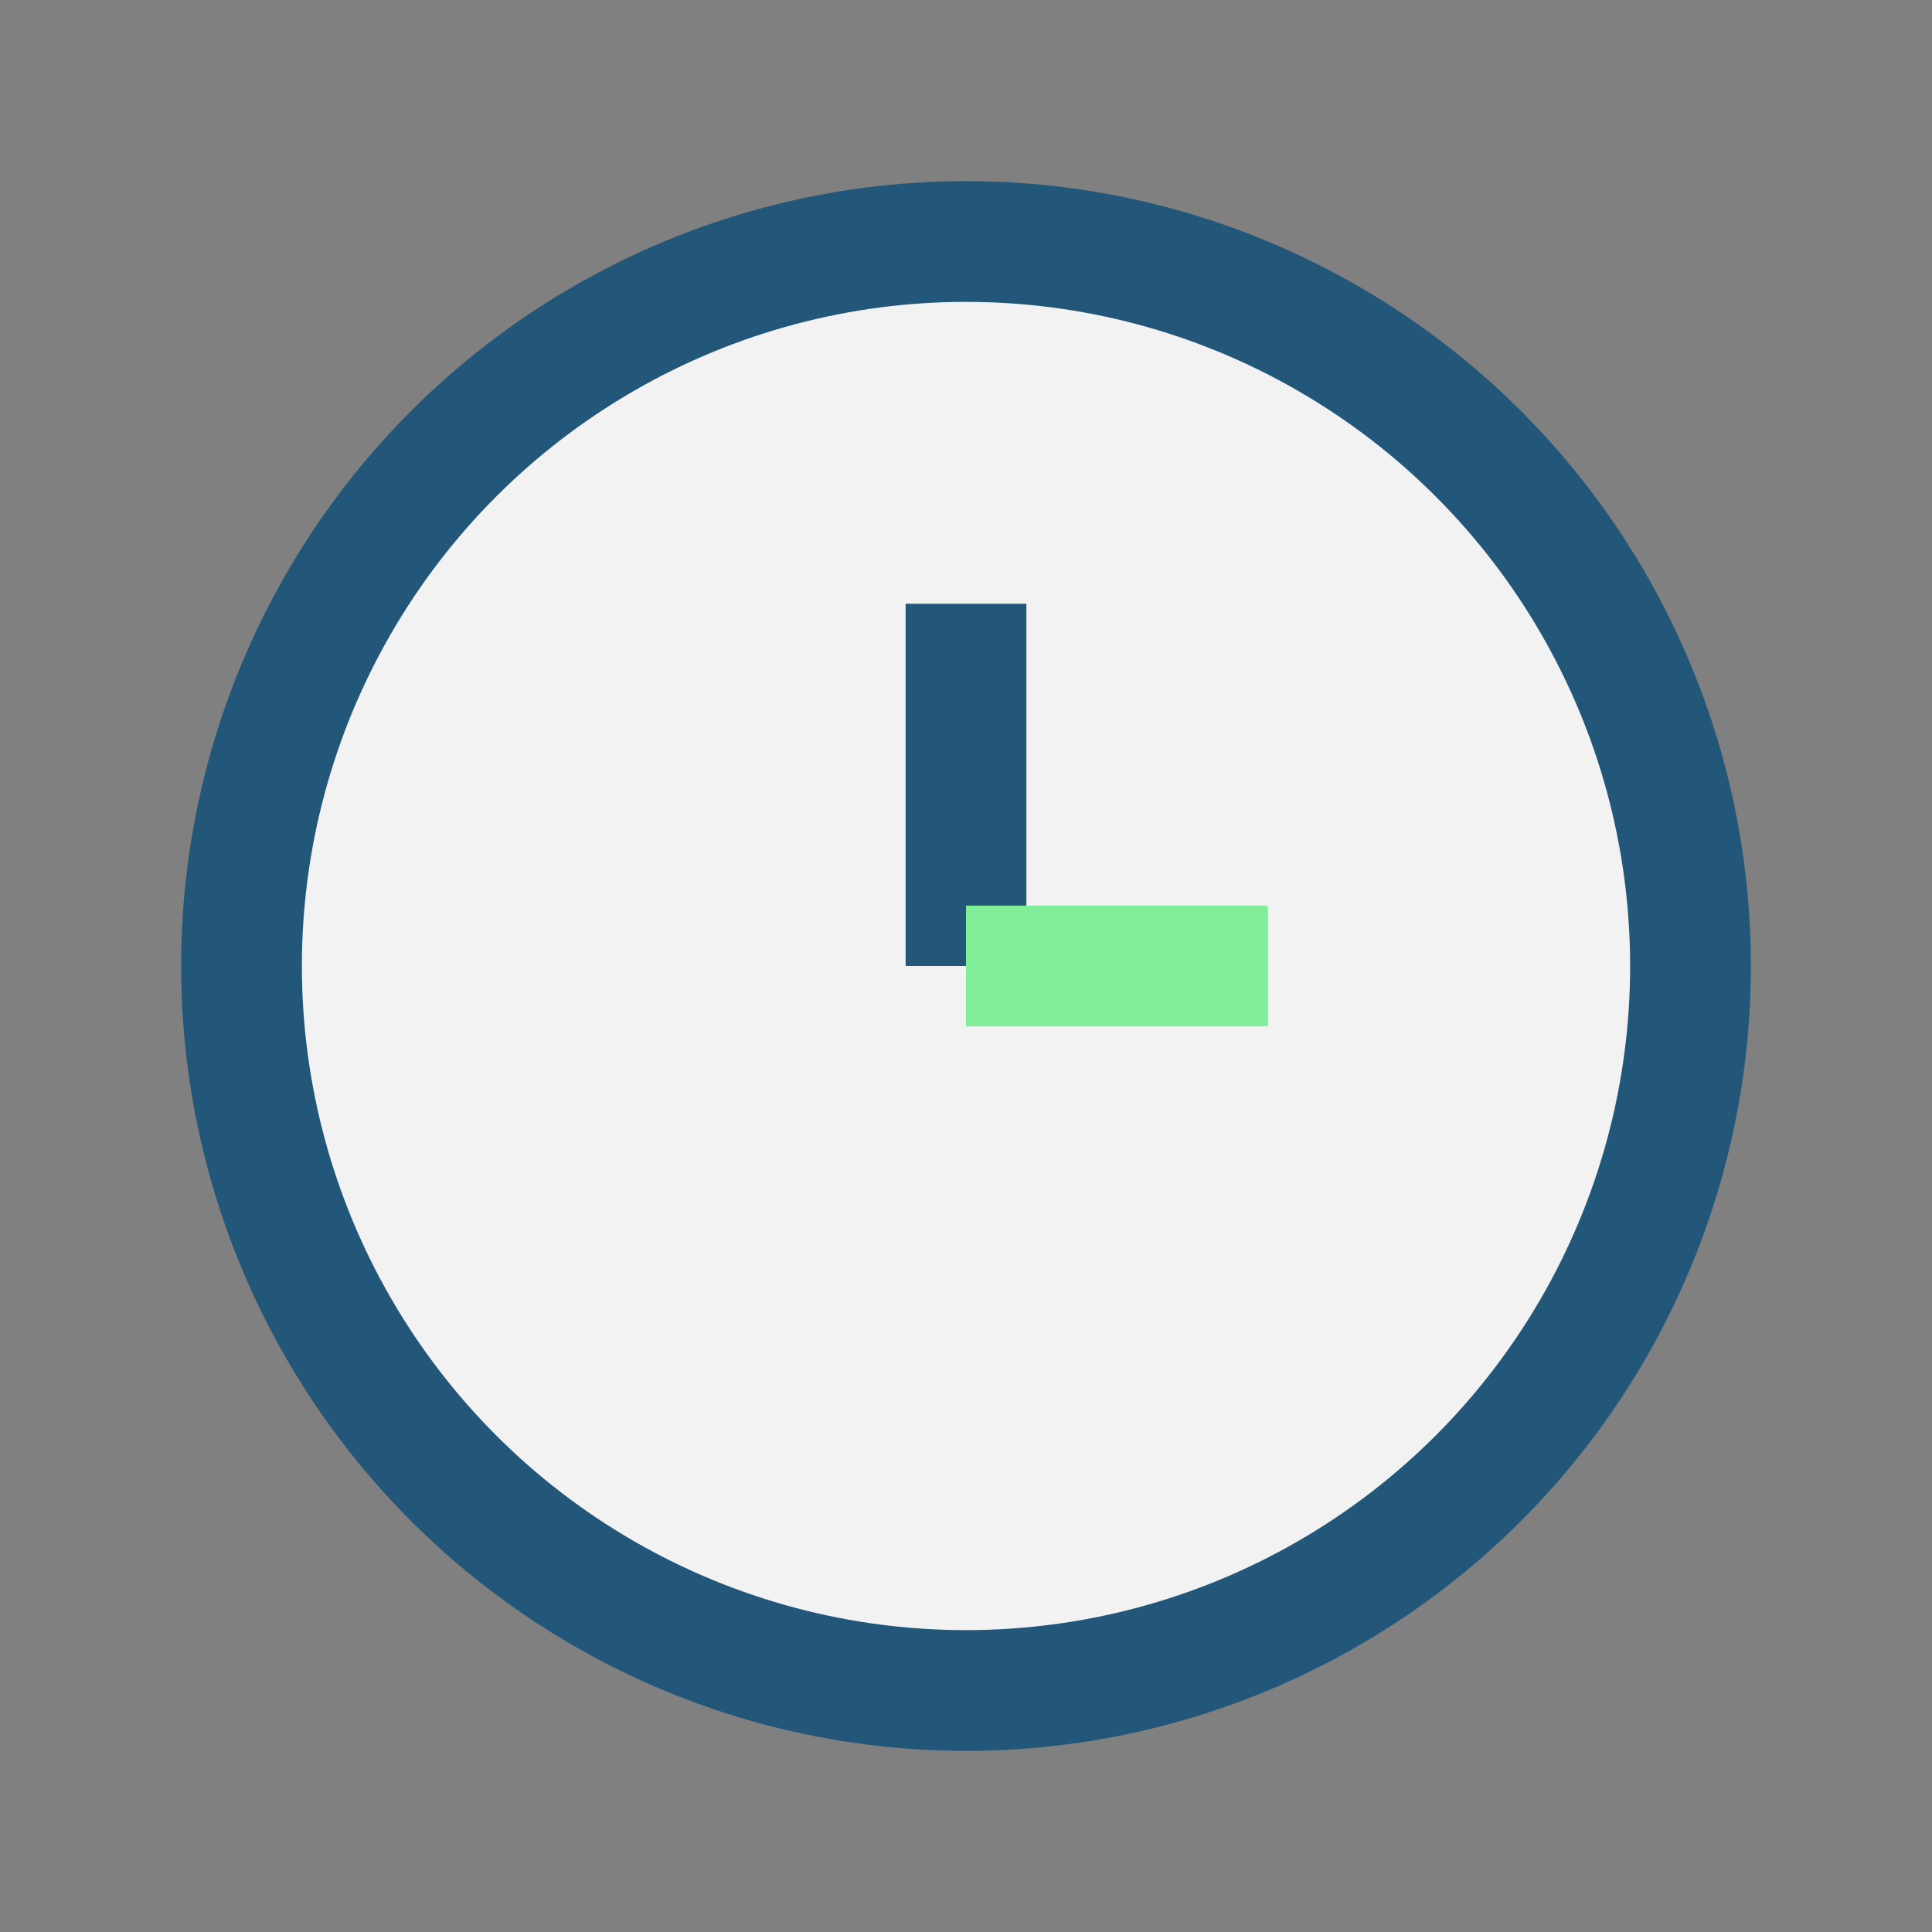 <?xml version="1.0" encoding="UTF-8"?>
<svg xmlns="http://www.w3.org/2000/svg" width="32" height="32" viewBox="0 0 32 32"><rect x="0" y="0" width="32" height="32" fill="#808080" stroke="none"/><circle cx="16" cy="16" r="12" fill="#F2F2F2" stroke="#22577A" stroke-width="2"/><line x1="16" y1="16" x2="16" y2="10" stroke="#22577A" stroke-width="2"/><line x1="16" y1="16" x2="21" y2="16" stroke="#80ED99" stroke-width="2"/></svg>